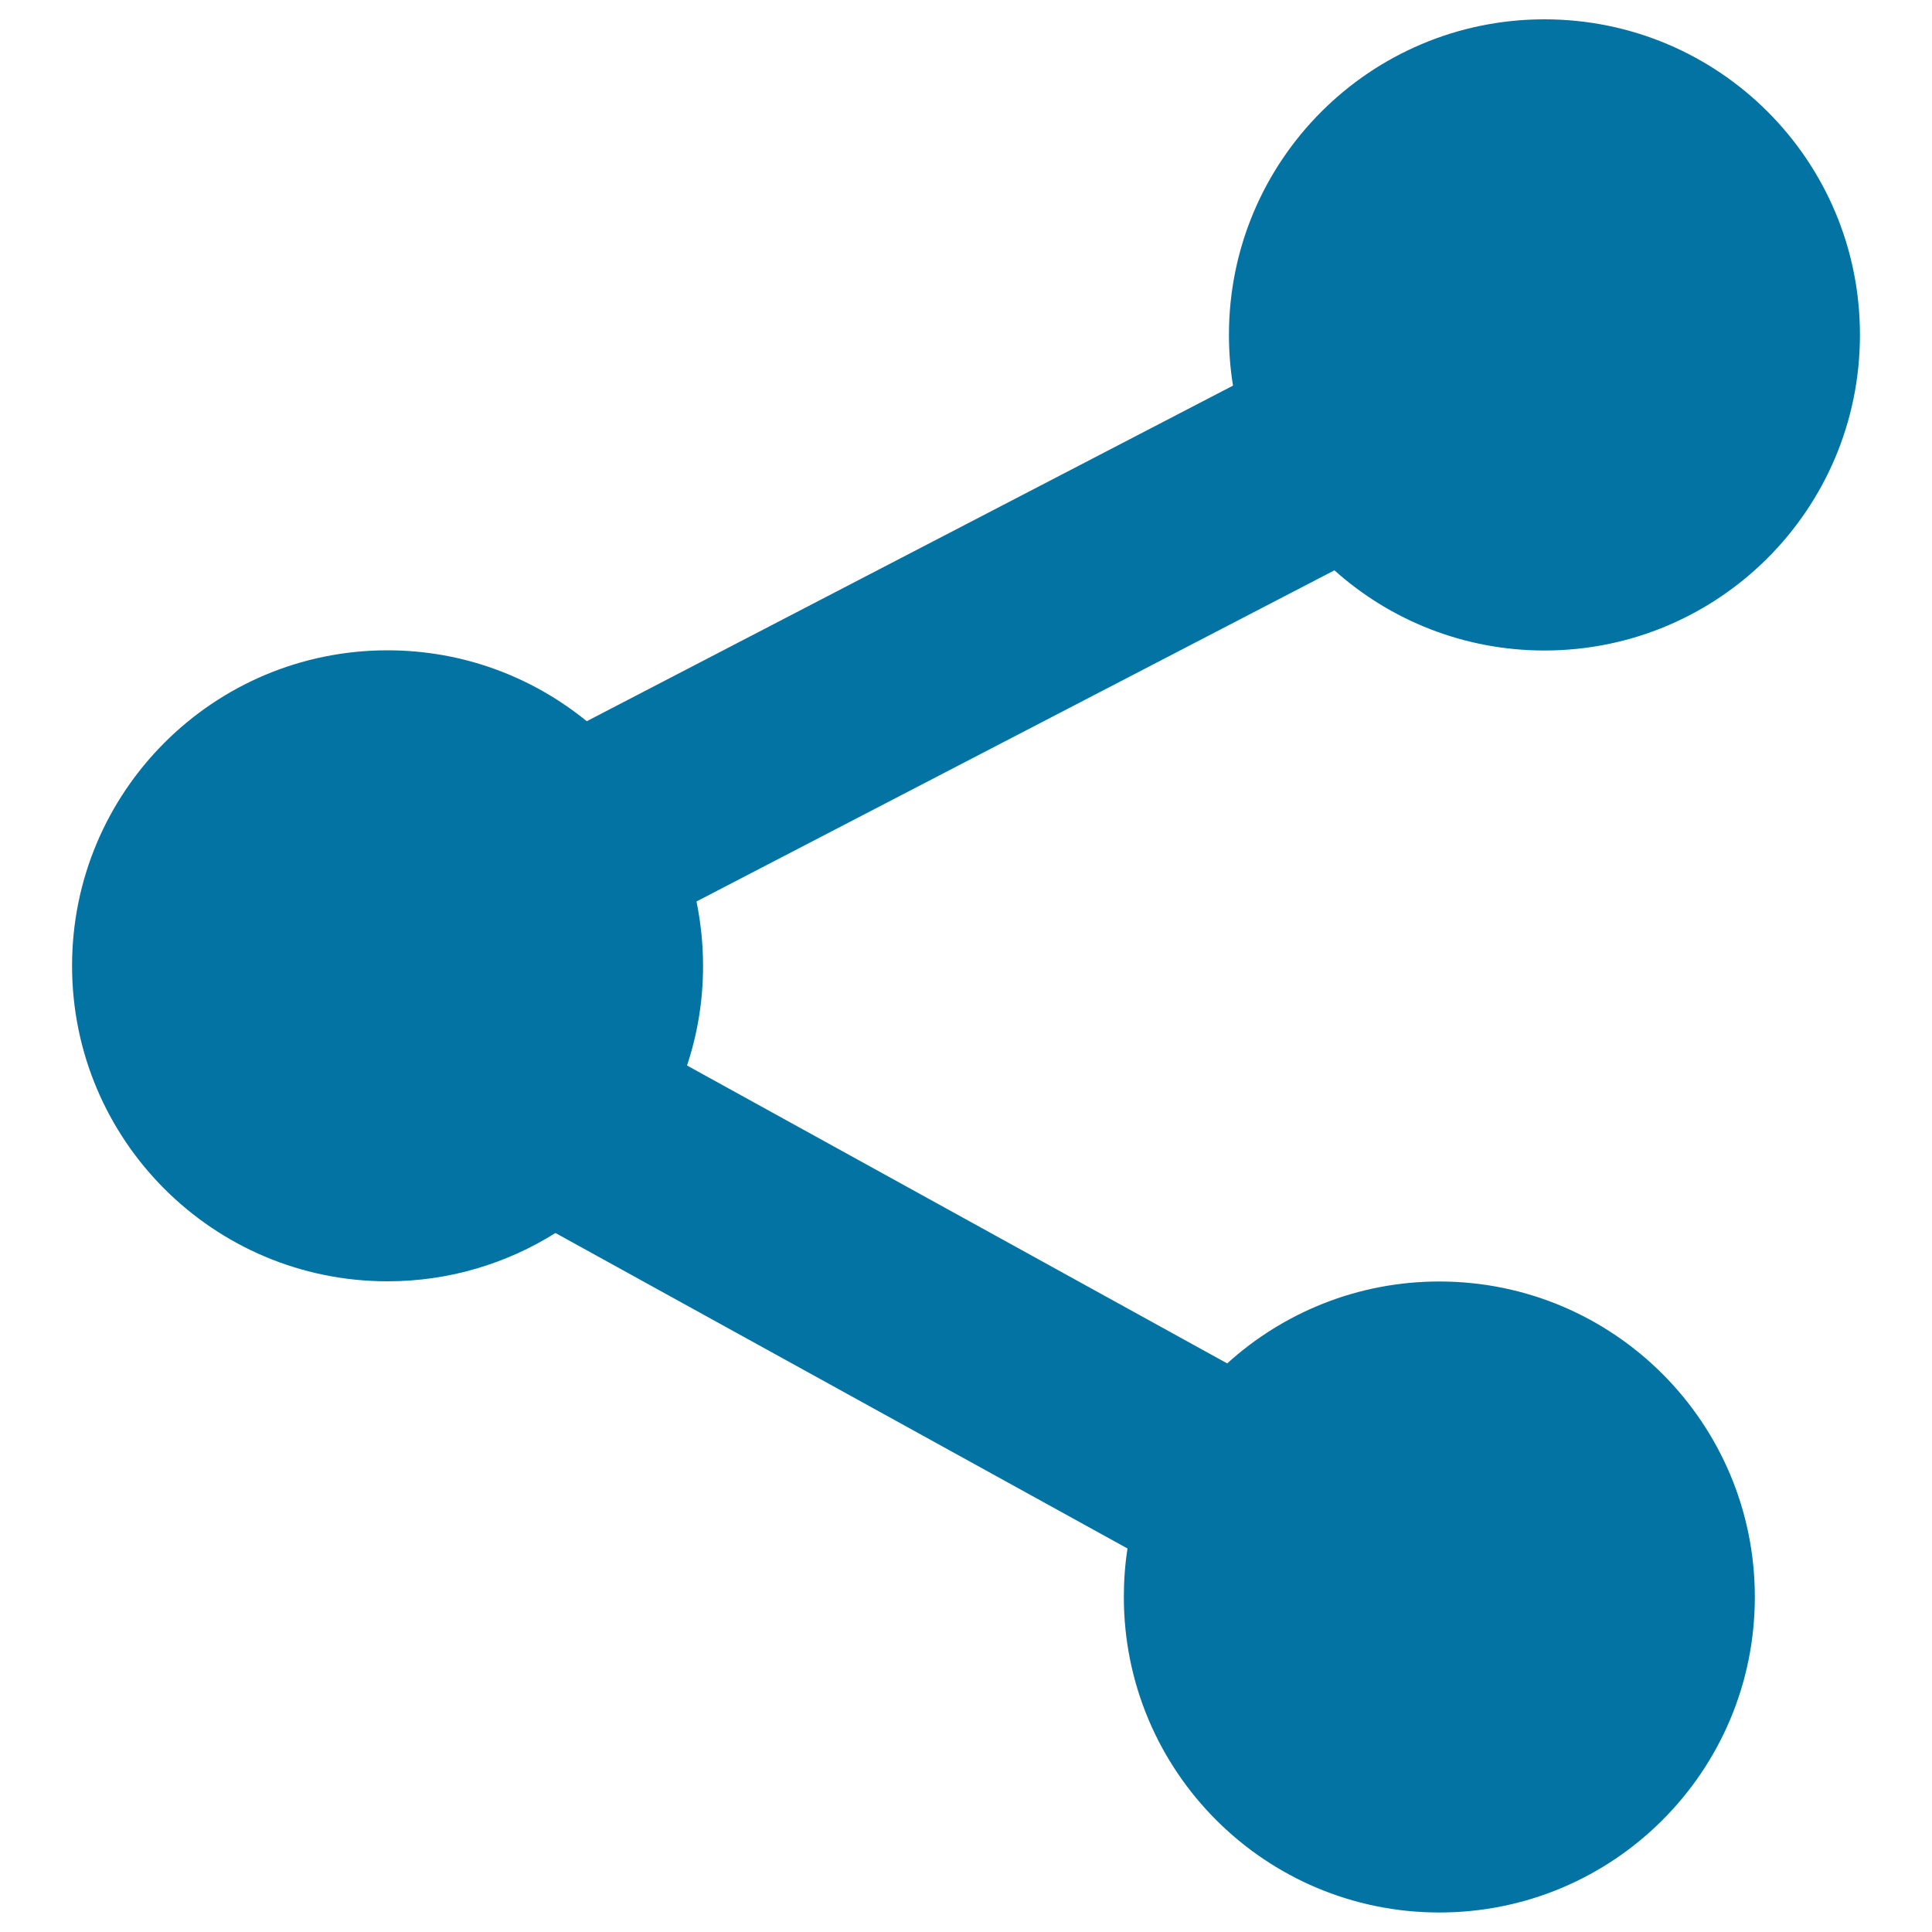 <svg xmlns="http://www.w3.org/2000/svg" viewBox="0 0 1000 1000" style="fill:#0273a2">
<title>Distribute article SVG icon</title>
<path d="M799.4,336.7c90.2,0,163.3-73.1,163.3-163.3C962.8,83.1,889.7,10,799.4,10c-90.2,0-163.3,73.1-163.3,163.3c0,9,0.7,17.7,2.1,26.3L303.7,373.3c-28.1-22.9-64-36.7-103.1-36.7c-90.2,0-163.3,73.1-163.3,163.3c0,90.2,73.1,163.3,163.3,163.3c31.9,0,61.7-9.2,86.9-25l296.1,163.3c-1.3,8.2-1.9,16.6-1.9,25.1c0,90.2,73.1,163.3,163.3,163.3c90.2,0,163.3-73.1,163.3-163.3c0-90.2-73.1-163.3-163.3-163.3c-42.3,0-80.8,16.1-109.8,42.4L355.6,551.5c5.4-16.2,8.3-33.5,8.3-51.5c0-11.5-1.2-22.6-3.4-33.4l330.2-171.4C719.5,321,757.7,336.7,799.4,336.7z"/>
</svg>